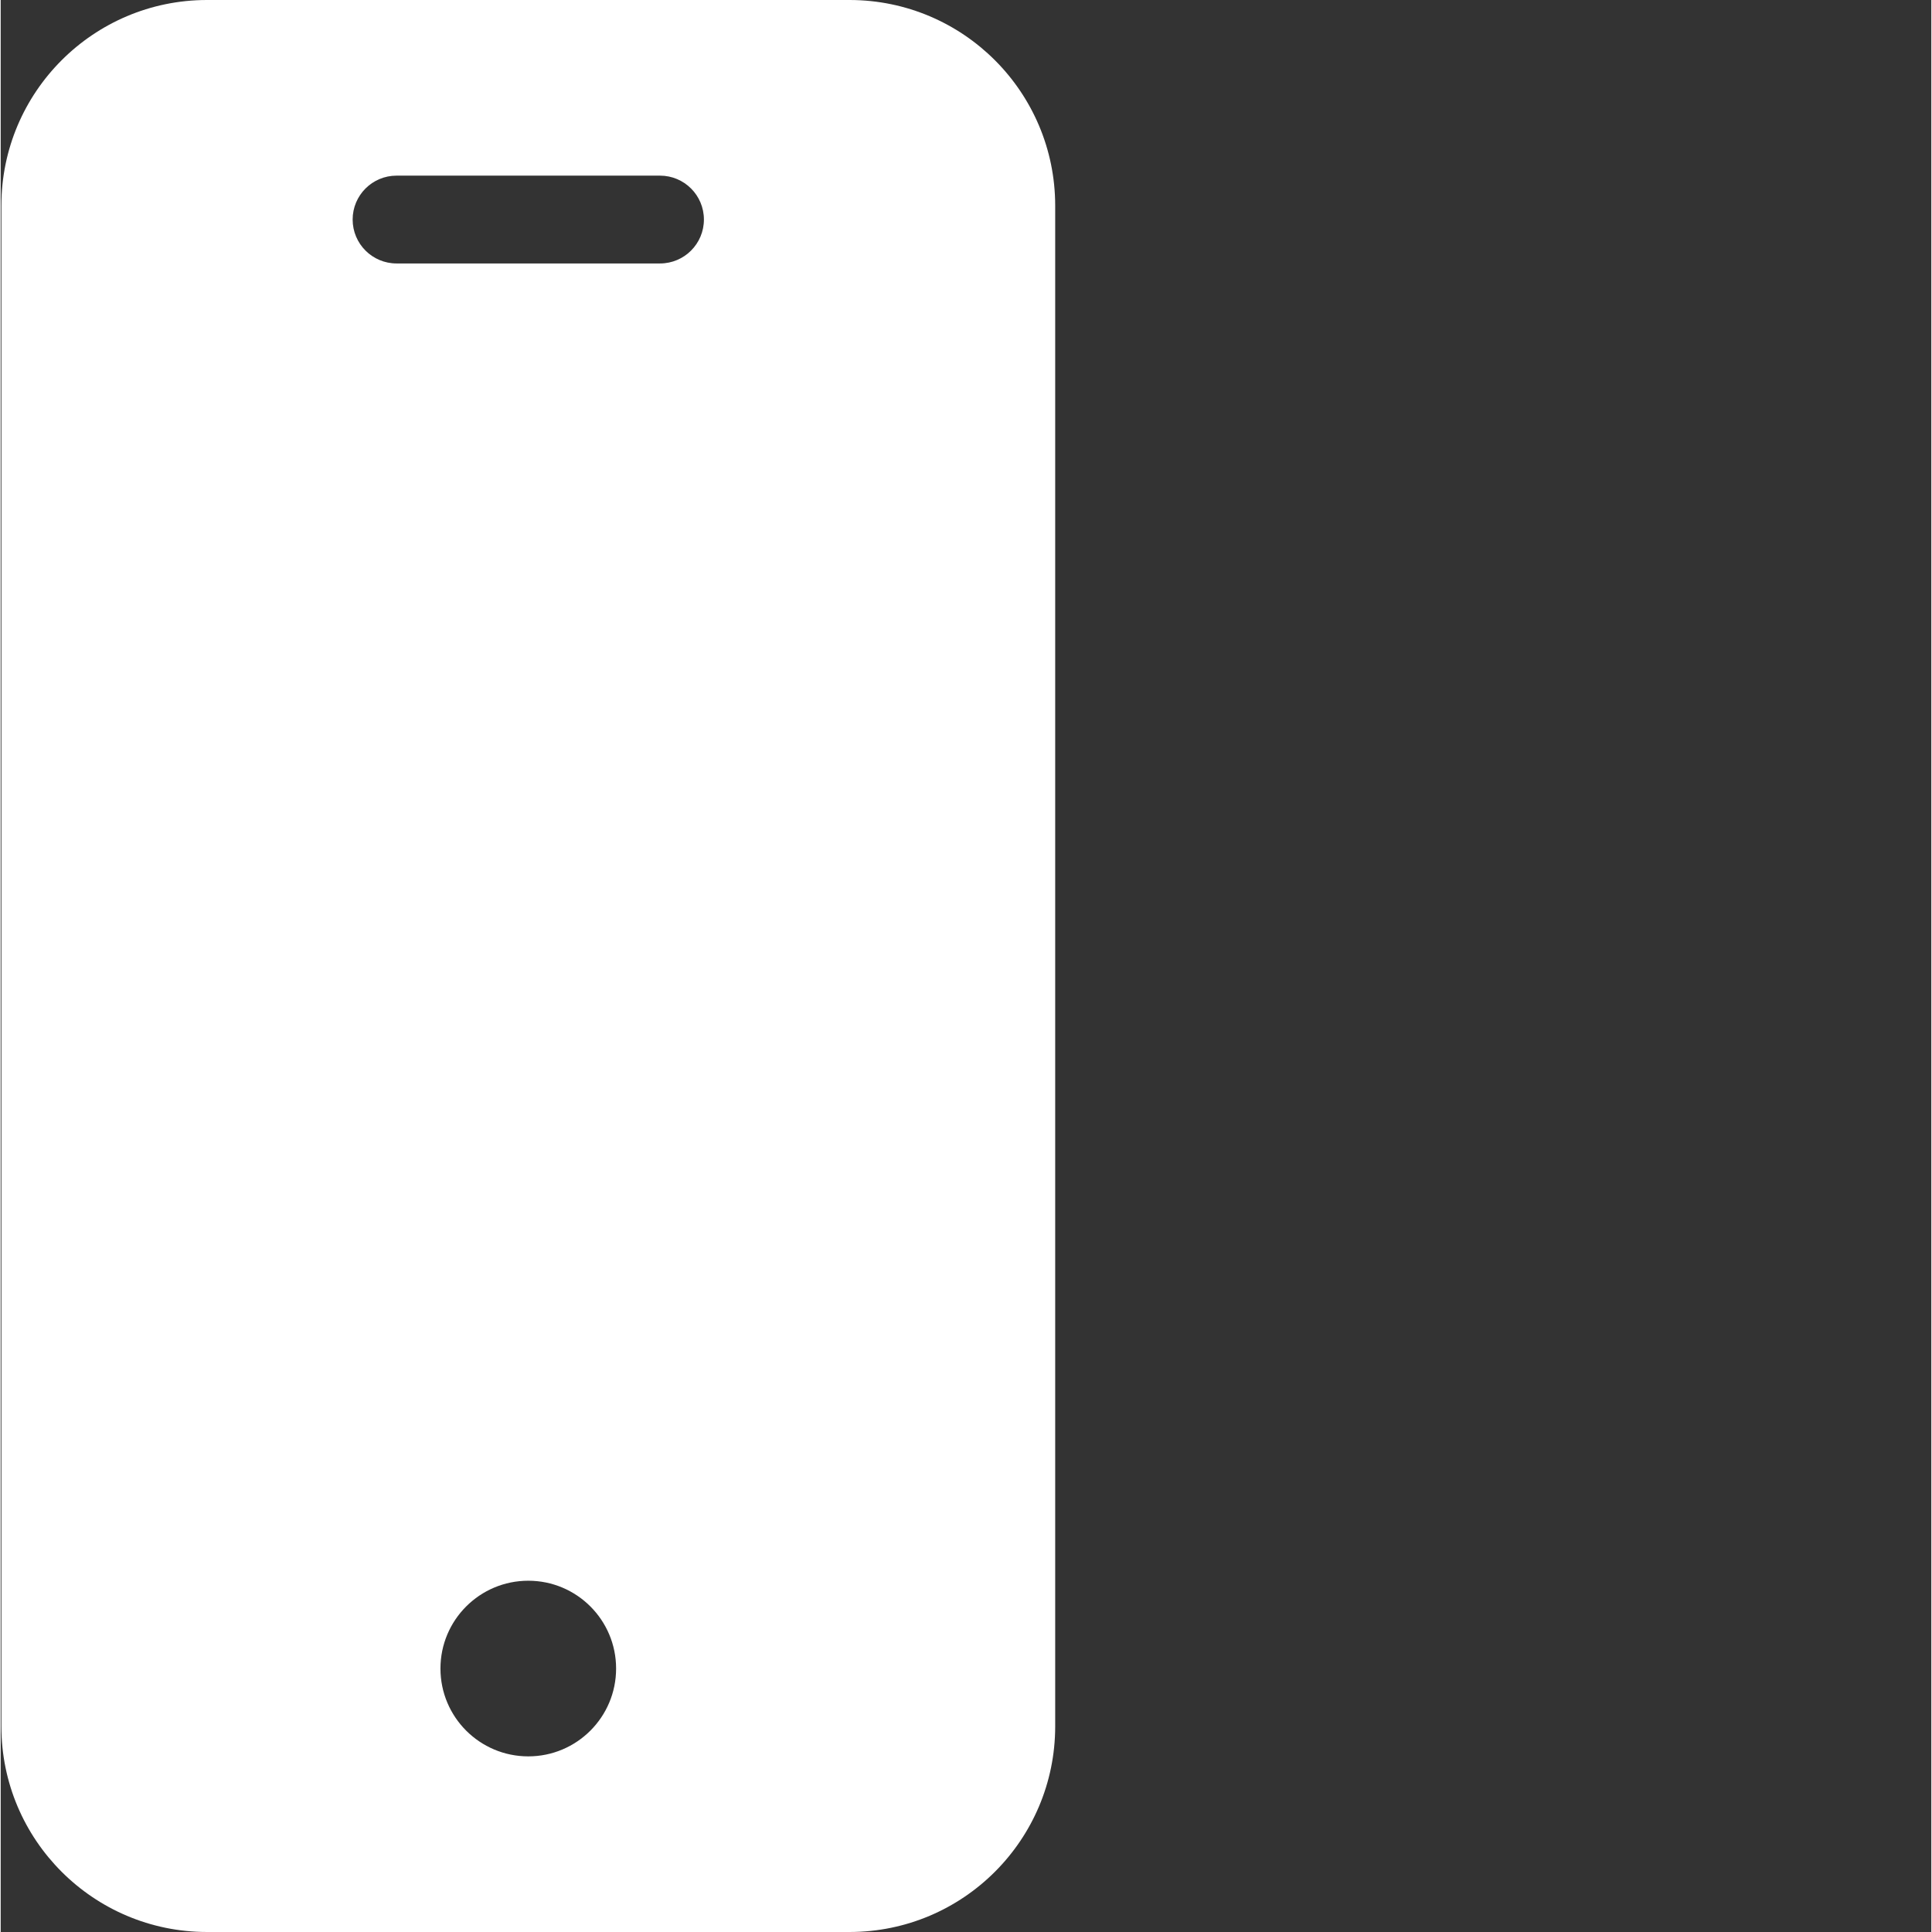 <?xml version="1.0" encoding="UTF-8"?> <svg xmlns="http://www.w3.org/2000/svg" xmlns:xlink="http://www.w3.org/1999/xlink" version="1.1" width="512" height="512" x="0" y="0" viewBox="0 0 469 469.333" style="enable-background:new 0 0 512 512" xml:space="preserve" class=""><rect x="0" y="0" width="469" height="469.333" fill="#333333" stroke="none"/><g><path d="M206.246 0H50.086C22.527.031.196 22.363.168 49.922v369.492c.027 27.559 22.36 49.89 49.918 49.918h156.16c27.559-.027 49.89-22.36 49.922-49.918V49.922C256.137 22.363 233.805.032 206.246 0zm-78.078 426.668c-11.785 0-21.336-9.55-21.336-21.336 0-11.781 9.55-21.332 21.336-21.332 11.781 0 21.332 9.55 21.332 21.332 0 11.785-9.55 21.336-21.332 21.336zm32-362.668h-64C90.278 64 85.5 59.223 85.5 53.332s4.777-10.664 10.668-10.664h64c5.89 0 10.664 4.773 10.664 10.664S166.059 64 160.168 64zm0 0" fill="#ffffff" opacity="1" data-original="#000000" class=""></path></g></svg> 